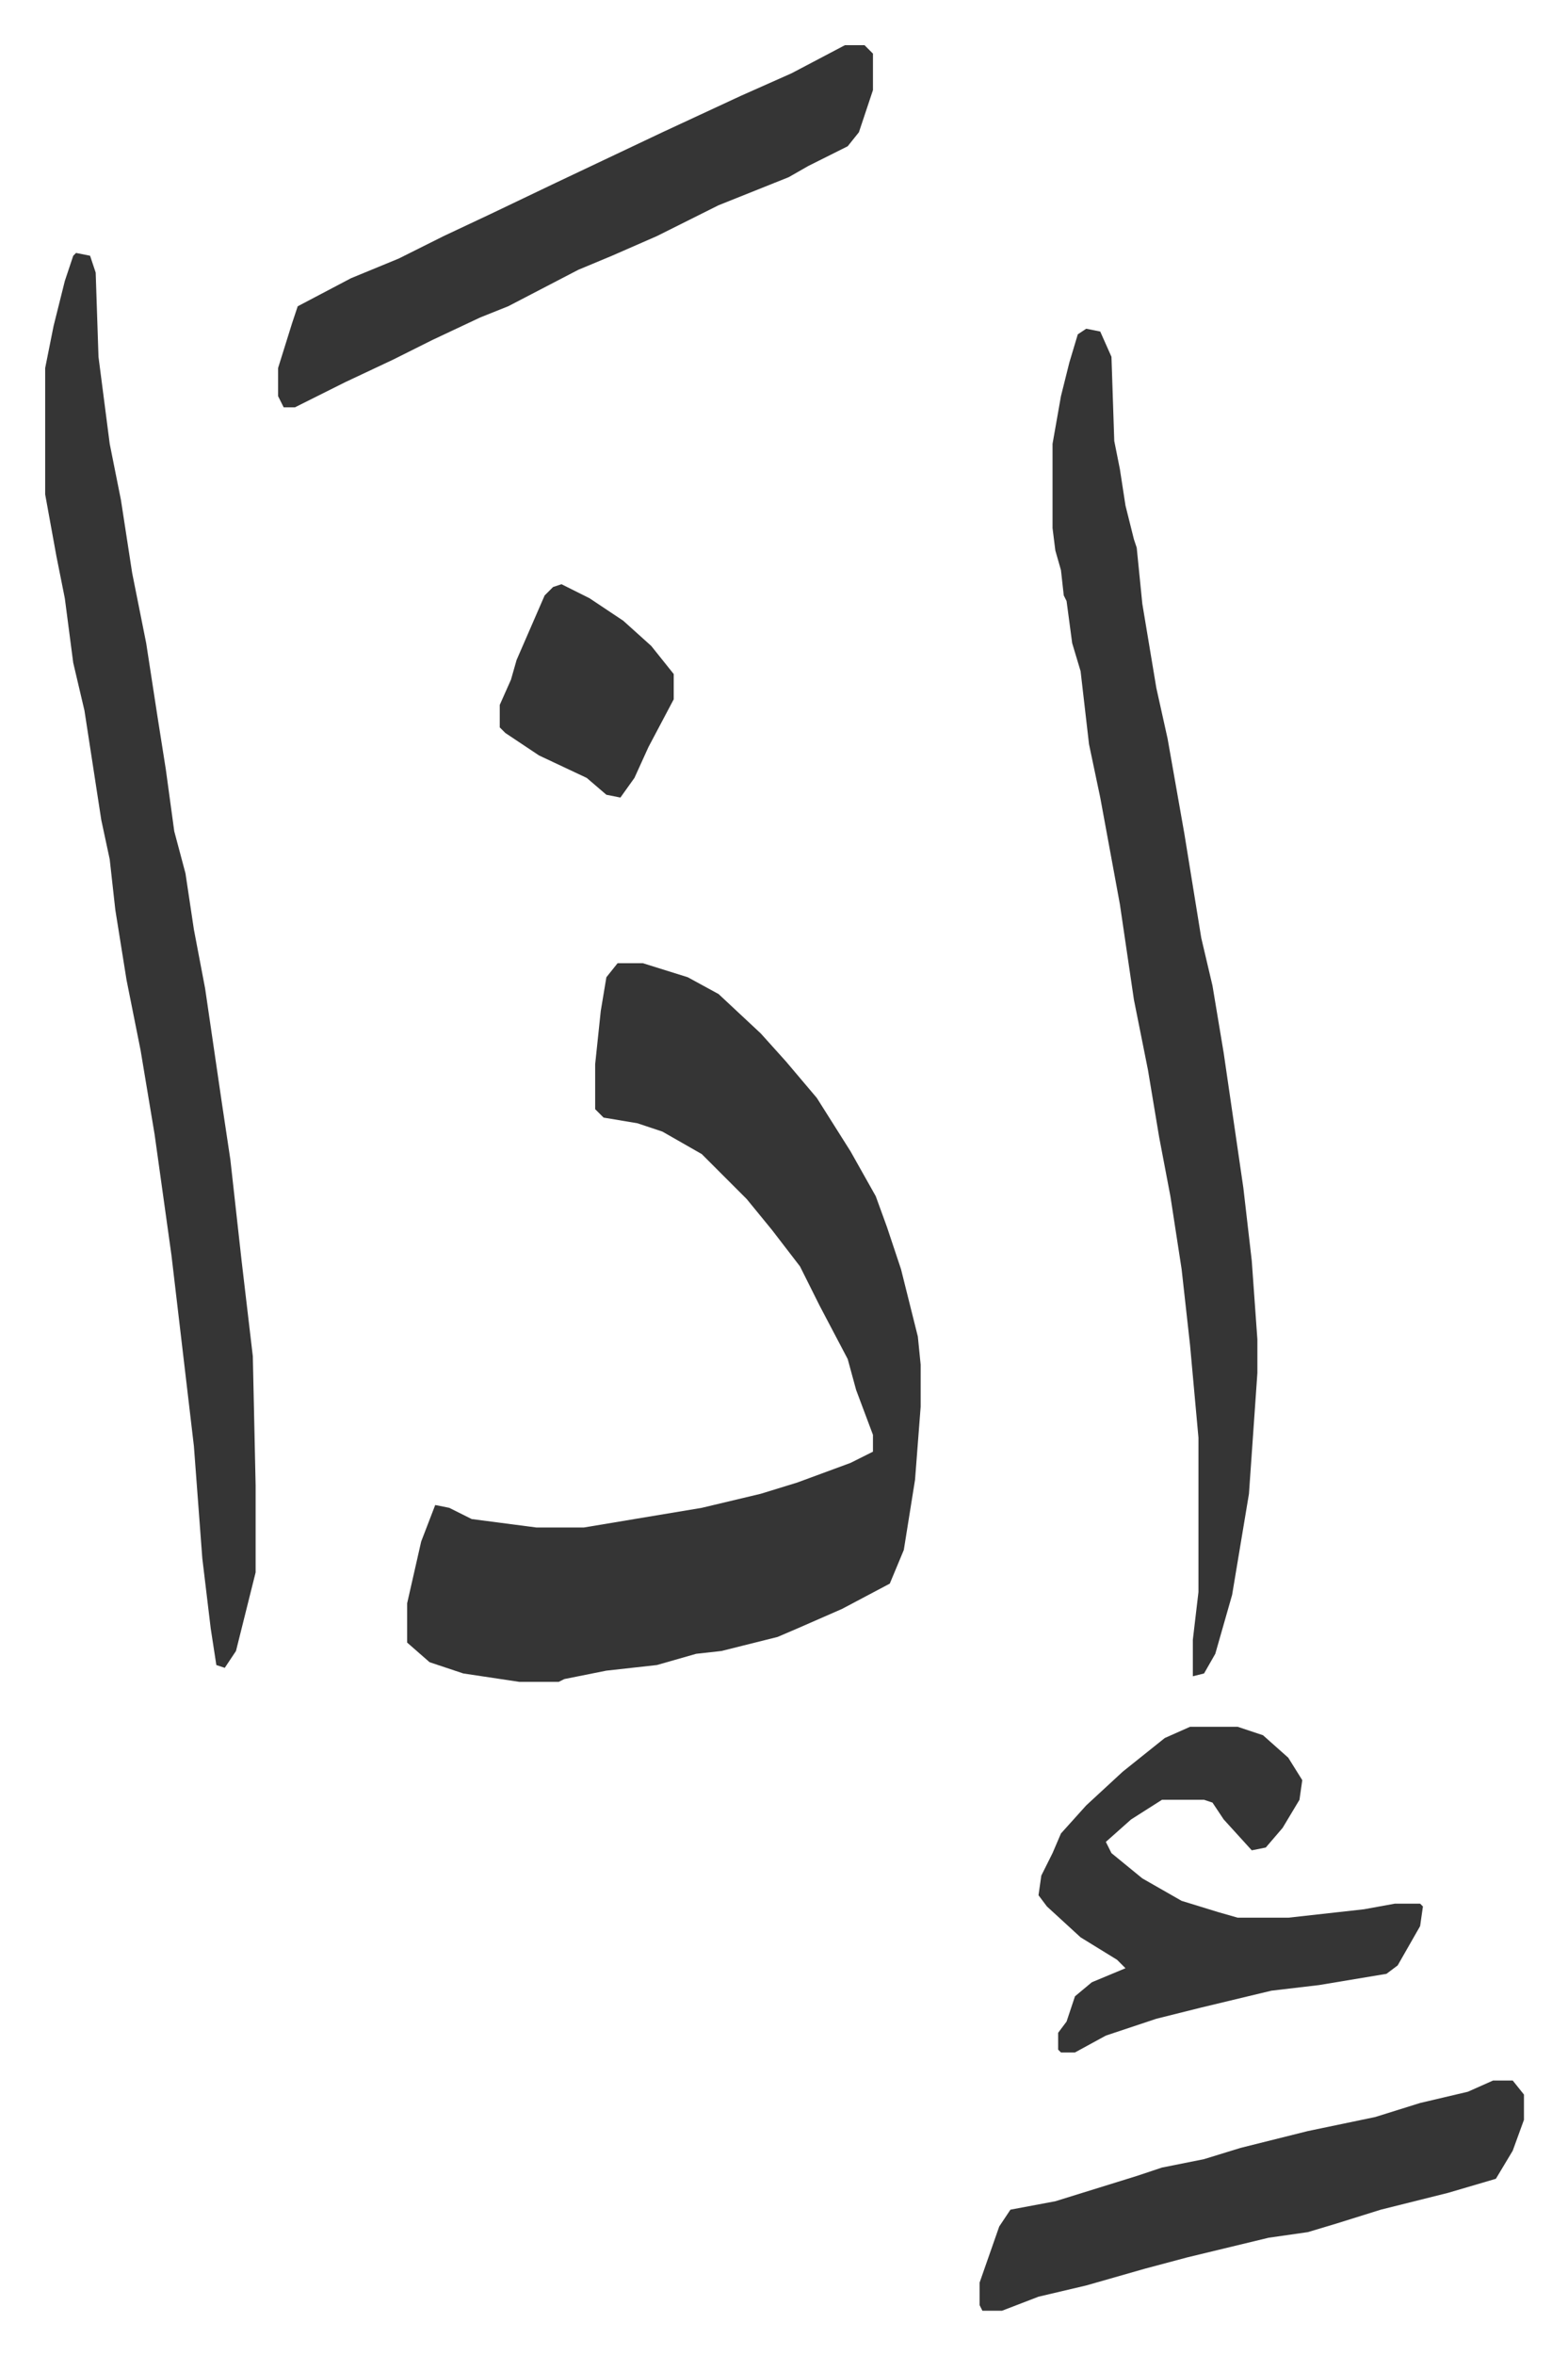 <svg xmlns="http://www.w3.org/2000/svg" viewBox="-16.1 389.9 558.8 838.8">
    <path fill="#353535" id="rule_normal" d="M204 733h9l16 5 11 6 15 14 9 10 11 13 12 19 9 16 4 11 5 15 6 24 1 10v15l-2 26-4 25-5 12-17 9-16 7-7 3-12 3-8 2-9 1-14 4-18 2-15 3-2 1h-14l-20-3-12-4-8-7v-14l5-22 5-13 5 1 8 4 23 3h17l42-7 21-5 13-4 19-7 8-4v-6l-6-16-3-11-10-19-7-14-10-13-9-11-16-16-14-8-9-3-12-2-3-3v-16l2-19 2-12zM11 480l5 1 2 6 1 30 4 31 4 20 4 26 5 25 4 26 3 19 3 22 4 15 3 20 4 21 6 41 3 20 4 36 4 34 1 46v31l-7 28-4 6-3-1-2-13-3-25-3-40-8-68-6-43-5-30-5-25-4-25-2-18-3-14-6-39-4-17-3-23-3-15-4-22v-45l3-15 4-16 3-9zm360 27 5 1 4 9 1 30 2 10 2 13 3 12 1 3 2 20 5 30 4 18 6 34 6 37 4 17 4 24 7 48 3 26 2 28v12l-3 43-6 36-6 21-4 7-4 1v-13l2-17v-55l-3-33-3-27-4-26-4-21-4-24-5-25-5-34-7-38-4-19-3-26-3-10-2-15-1-2-1-9-2-7-1-8v-30l3-17 3-12 3-10zm-86-101h7l3 3v13l-5 15-4 5-14 7-7 4-25 10-22 11-16 7-12 5-25 13-10 4-17 8-14 7-17 8-12 6-6 3h-4l-2-4v-10l5-16 2-6 19-10 17-7 16-8 17-8 23-11 38-18 28-13 18-8zm123 599h17l9 3 9 8 5 8-1 7-6 10-6 7-5 1-10-11-4-6-3-1h-15l-11 7-9 8 2 4 11 9 14 8 13 4 7 2h18l27-3 11-2h9l1 1-1 7-8 14-4 3-24 4-17 2-25 6-16 4-18 6-11 6h-5l-1-1v-6l3-4 3-9 6-5 12-5-3-3-13-8-12-11-3-4 1-7 4-8 3-7 9-10 13-12 15-12zm108 126h7l4 5v9l-4 11-6 10-17 5-24 6-16 5-10 3-14 2-29 7-15 4-21 6-17 4-13 5h-7l-1-2v-8l7-20 4-6 16-3 29-9 9-3 15-3 13-4 24-6 24-5 16-5 17-4zM184 598l10 5 12 8 10 9 8 10v9l-9 17-5 11-5 7-5-1-7-6-17-8-12-8-2-2v-8l4-9 2-7 10-23 3-3z"/>
</svg>
